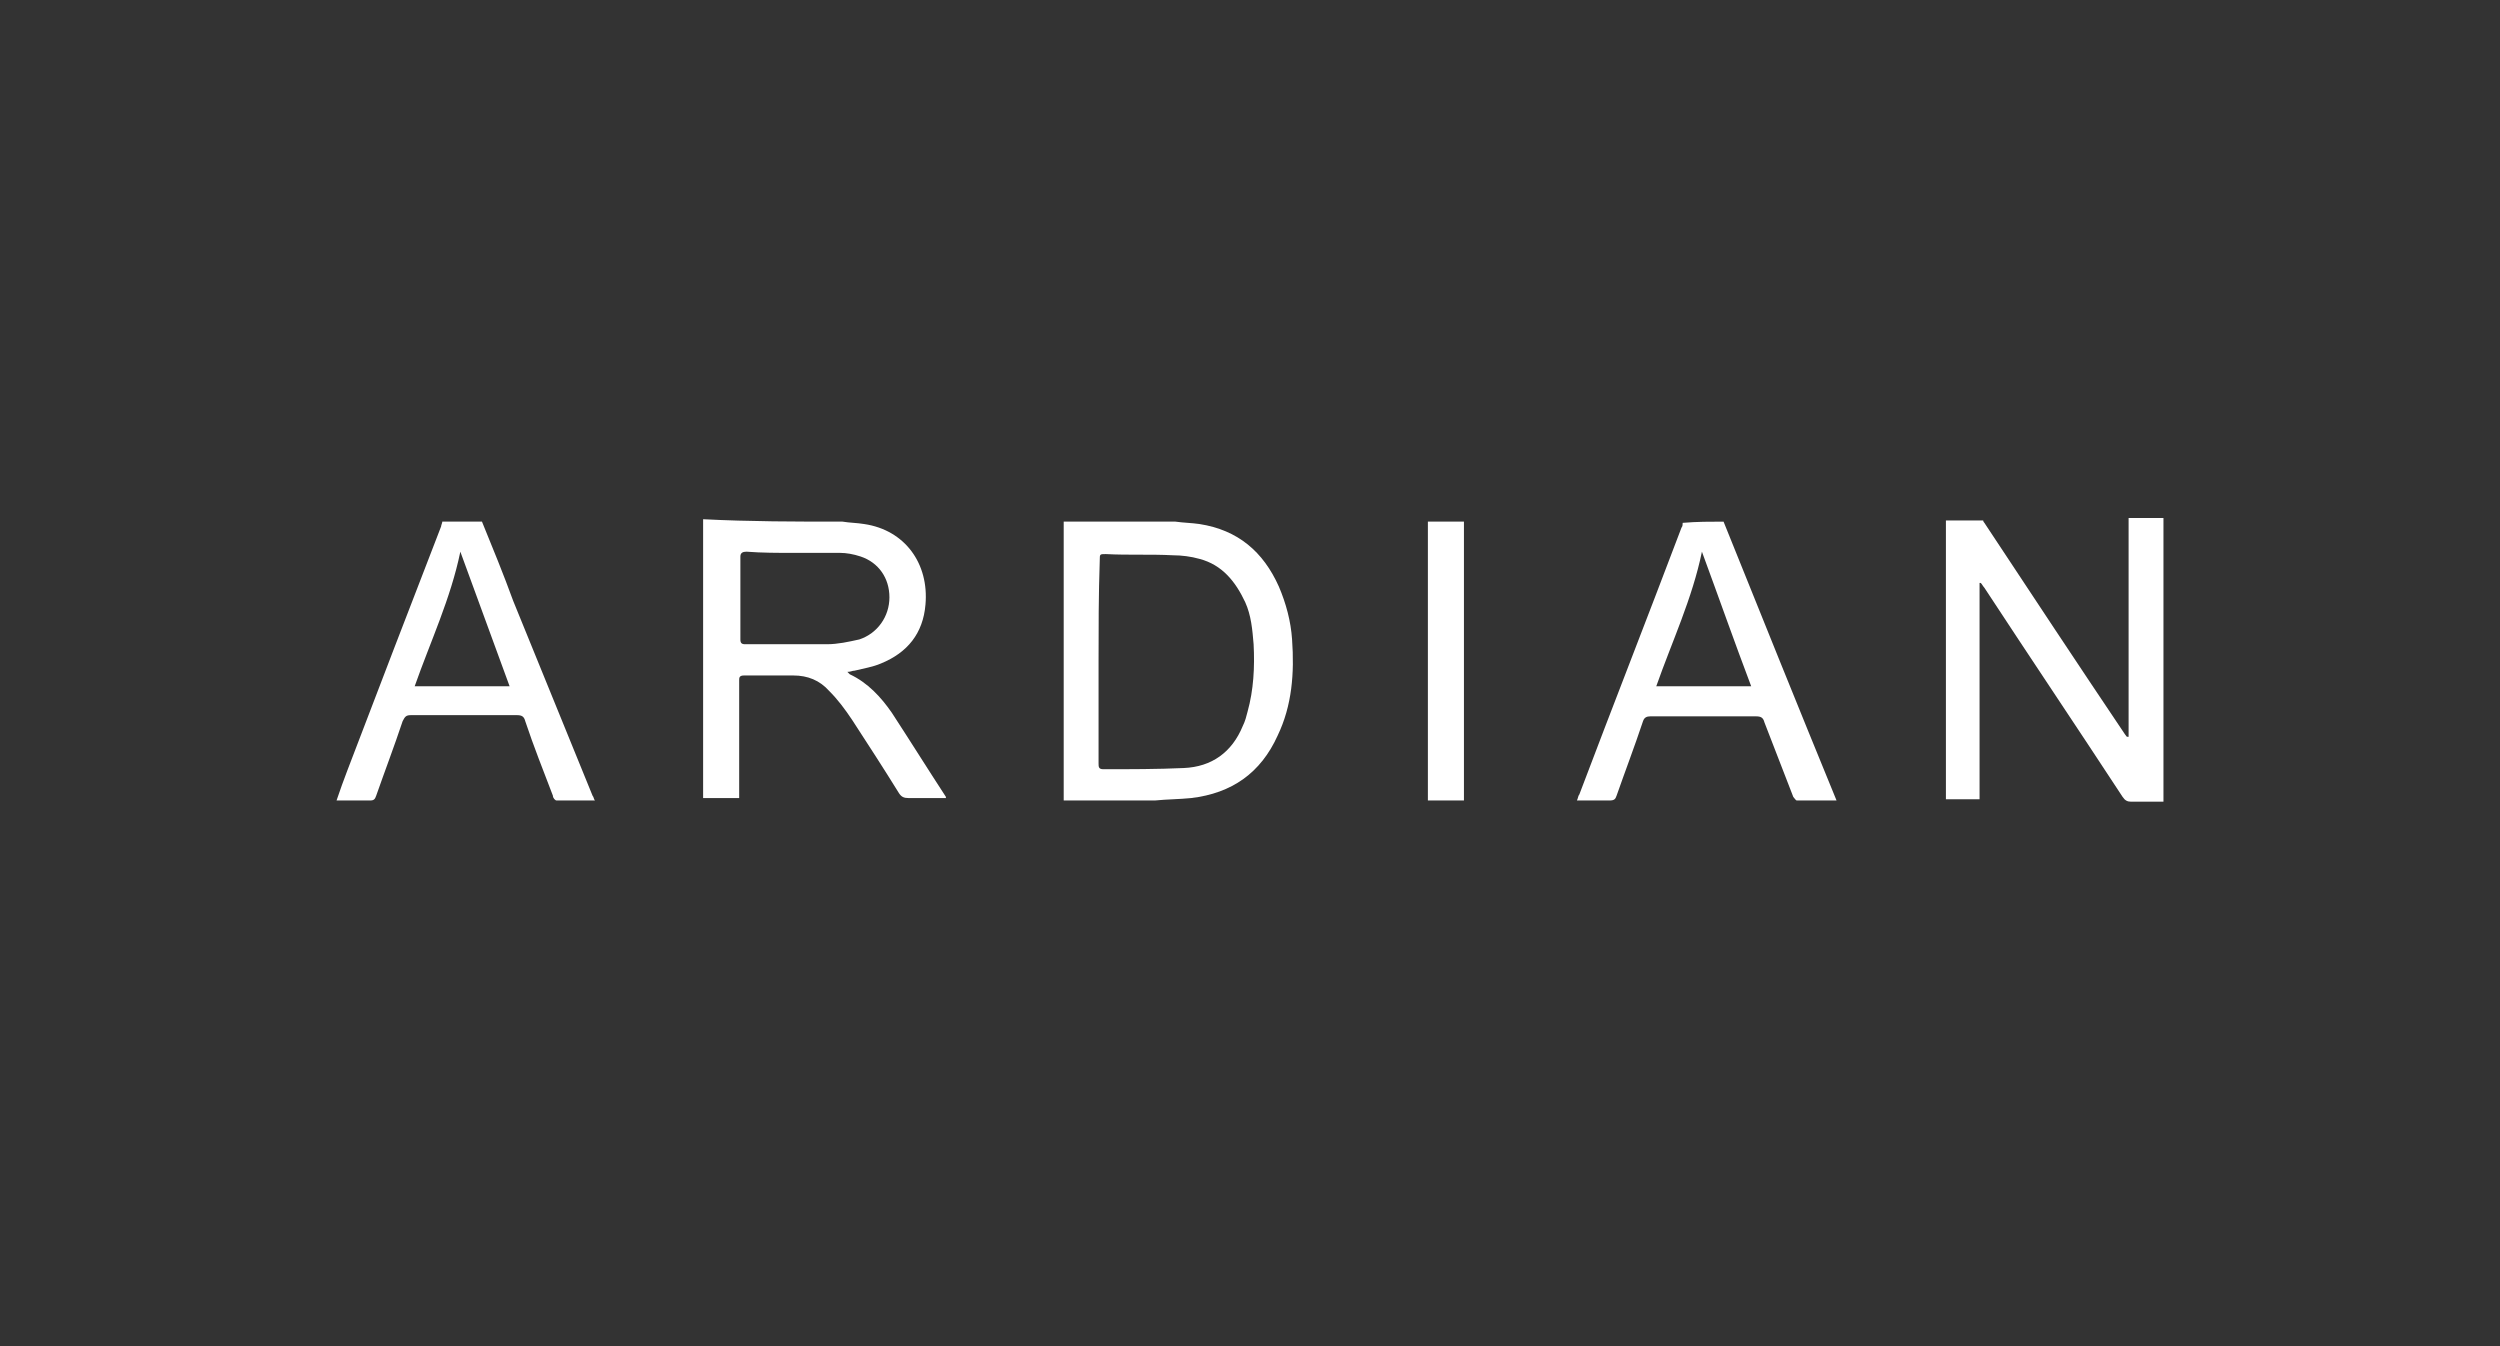 <?xml version="1.0" encoding="utf-8"?>
<!-- Generator: Adobe Illustrator 21.1.0, SVG Export Plug-In . SVG Version: 6.00 Build 0)  -->
<svg xmlns="http://www.w3.org/2000/svg" xmlns:xlink="http://www.w3.org/1999/xlink" version="1.1" id="Layer_1" x="0px" y="0px" viewBox="0 0 208 112" style="enable-background:new 0 0 208 112;" xml:space="preserve">
<rect x="0" y="0" width="208" height="112" fill="#333333" stroke="none"/>
<style type="text/css">
	.st0{fill:#FFFFFF;}
	.st1{fill:#010101;}
	.st2{fill:#231F20;}
	.st3{fill-rule:evenodd;clip-rule:evenodd;fill:#FFFFFF;}
	.st4{fill:url(#path3382_1_);}
</style>
<g>
	<path class="st0" d="M70.1,43.4c0.6,0.1,1.2,0.1,1.8,0.2c3.4,0.5,5.4,3.3,5.1,6.7c-0.2,2.4-1.5,4-3.7,4.9c-0.7,0.3-1.4,0.4-2.2,0.6   c-0.2,0-0.3,0.1-0.6,0.1c0.1,0.1,0.1,0.1,0.2,0.2c1.5,0.7,2.6,1.9,3.5,3.2c1.5,2.3,3,4.7,4.5,7c0,0,0,0.1,0,0.1c-0.1,0-0.2,0-0.3,0   c-0.9,0-1.9,0-2.8,0c-0.4,0-0.6-0.1-0.8-0.4c-1.3-2.1-2.6-4.1-3.9-6.1c-0.6-0.9-1.2-1.7-1.9-2.4c-0.8-0.9-1.8-1.3-3-1.3   c-1.4,0-2.7,0-4.1,0c-0.4,0-0.4,0.2-0.4,0.4c0,3.1,0,6.2,0,9.3c0,0.2,0,0.3,0,0.5c-1,0-1.9,0-3,0c0-0.2,0-0.3,0-0.5   c0-7.4,0-14.7,0-22.1c0-0.2,0-0.4,0-0.6C62.4,43.4,66.2,43.4,70.1,43.4z M66,46C66,46,66,46,66,46c-1.3,0-2.6,0-3.9-0.1   c-0.3,0-0.5,0.1-0.5,0.4c0,2.3,0,4.6,0,6.9c0,0.3,0.1,0.4,0.4,0.4c2.3,0,4.5,0,6.8,0c0.9,0,1.8-0.2,2.7-0.4   c1.5-0.5,2.5-1.9,2.5-3.5c0-1.6-0.9-2.9-2.4-3.4c-0.6-0.2-1.2-0.3-1.7-0.3C68.5,46,67.2,46,66,46z"/>
	<path class="st0" d="M180,66.7c-0.9,0-1.8,0-2.7,0c-0.3,0-0.5-0.1-0.7-0.4c-3.8-5.8-7.7-11.6-11.5-17.4c-0.1-0.1-0.2-0.3-0.3-0.4   c0,0-0.1,0-0.1,0c0,6,0,12,0,18c-1,0-1.9,0-2.8,0c0-0.1,0-0.2,0-0.4c0-7.6,0-15.1,0-22.7c0,0,0-0.1,0-0.1c1,0,2.1,0,3.1,0   c0,0.1,0.1,0.2,0.1,0.2c3.9,5.9,7.8,11.8,11.7,17.6c0.1,0.1,0.1,0.2,0.2,0.2c0,0,0.1,0,0.1,0c0-0.2,0-0.3,0-0.5   c0-5.7,0-11.4,0-17.2c0-0.2,0-0.3,0-0.5c1,0,2,0,2.9,0C180,51.2,180,58.9,180,66.7z"/>
	<path class="st0" d="M97.8,43.4c0.7,0.1,1.3,0.1,2,0.2c3.2,0.5,5.3,2.3,6.6,5.2c0.6,1.4,1,2.9,1.1,4.4c0.2,2.8,0,5.5-1.2,8   c-1.4,3.1-3.8,4.8-7.2,5.2c-1,0.1-2,0.1-3,0.2c-2.5,0-5,0-7.6,0c0-7.7,0-15.5,0-23.2C91.6,43.4,94.7,43.4,97.8,43.4z M91.4,55.1   c0,2.8,0,5.6,0,8.4c0,0.3,0,0.5,0.4,0.5c2.2,0,4.5,0,6.7-0.1c2.3-0.1,4-1.3,4.9-3.5c0.2-0.4,0.3-0.8,0.4-1.2   c0.5-1.8,0.6-3.7,0.5-5.6c-0.1-1.2-0.2-2.4-0.7-3.5c-0.8-1.7-1.9-3.1-3.8-3.6c-0.7-0.2-1.5-0.3-2.2-0.3c-1.9-0.1-3.7,0-5.6-0.1   c-0.5,0-0.5,0-0.5,0.5C91.4,49.5,91.4,52.3,91.4,55.1z"/>
	<path class="st0" d="M143.4,43.4c3.1,7.7,6.2,15.4,9.4,23.2c-1.1,0-2.2,0-3.3,0c-0.1,0-0.2-0.2-0.3-0.3c-0.8-2.1-1.6-4.1-2.4-6.2   c-0.1-0.4-0.3-0.5-0.7-0.5c-2.9,0-5.8,0-8.8,0c-0.3,0-0.5,0.1-0.6,0.4c-0.7,2.1-1.5,4.2-2.2,6.2c-0.1,0.3-0.2,0.4-0.6,0.4   c-0.9,0-1.8,0-2.7,0c0.1-0.2,0.1-0.4,0.2-0.5c2.8-7.4,5.7-14.8,8.5-22.2c0.1-0.1,0.1-0.3,0.1-0.4C141.2,43.4,142.3,43.4,143.4,43.4   z M145.7,57.1c-1.4-3.7-2.7-7.4-4.1-11.2c-0.8,3.9-2.5,7.5-3.8,11.2C140.5,57.1,143.1,57.1,145.7,57.1z"/>
	<path class="st0" d="M40.1,43.4c0.9,2.2,1.8,4.4,2.6,6.6c2.2,5.4,4.4,10.8,6.6,16.2c0.1,0.1,0.1,0.3,0.2,0.4c-1.1,0-2.2,0-3.2,0   c-0.1,0-0.3-0.2-0.3-0.4c-0.8-2.1-1.6-4.1-2.3-6.2c-0.1-0.4-0.3-0.5-0.7-0.5c-2.9,0-5.8,0-8.8,0c-0.4,0-0.5,0.1-0.7,0.5   c-0.7,2.1-1.5,4.2-2.2,6.2c-0.1,0.3-0.2,0.4-0.5,0.4c-0.9,0-1.8,0-2.8,0c0.3-0.9,0.6-1.7,0.9-2.5c2.6-6.8,5.2-13.6,7.8-20.3   c0-0.1,0.1-0.3,0.1-0.4C37.9,43.4,39,43.4,40.1,43.4z M42.4,57.1c-1.4-3.8-2.7-7.4-4.1-11.2c-0.8,3.9-2.5,7.5-3.8,11.2   C37.2,57.1,39.8,57.1,42.4,57.1z"/>
	<path class="st0" d="M121.8,43.4c0,5.2,0,10.5,0,15.7c0,2.3,0,4.7,0,7c0,0.2,0,0.3,0,0.5c-1,0-2,0-3,0c0-0.2,0-0.4,0-0.5   c0-7.4,0-14.7,0-22.1c0-0.2,0-0.4,0-0.6C119.8,43.4,120.8,43.4,121.8,43.4z"/>
</g>
</svg>

